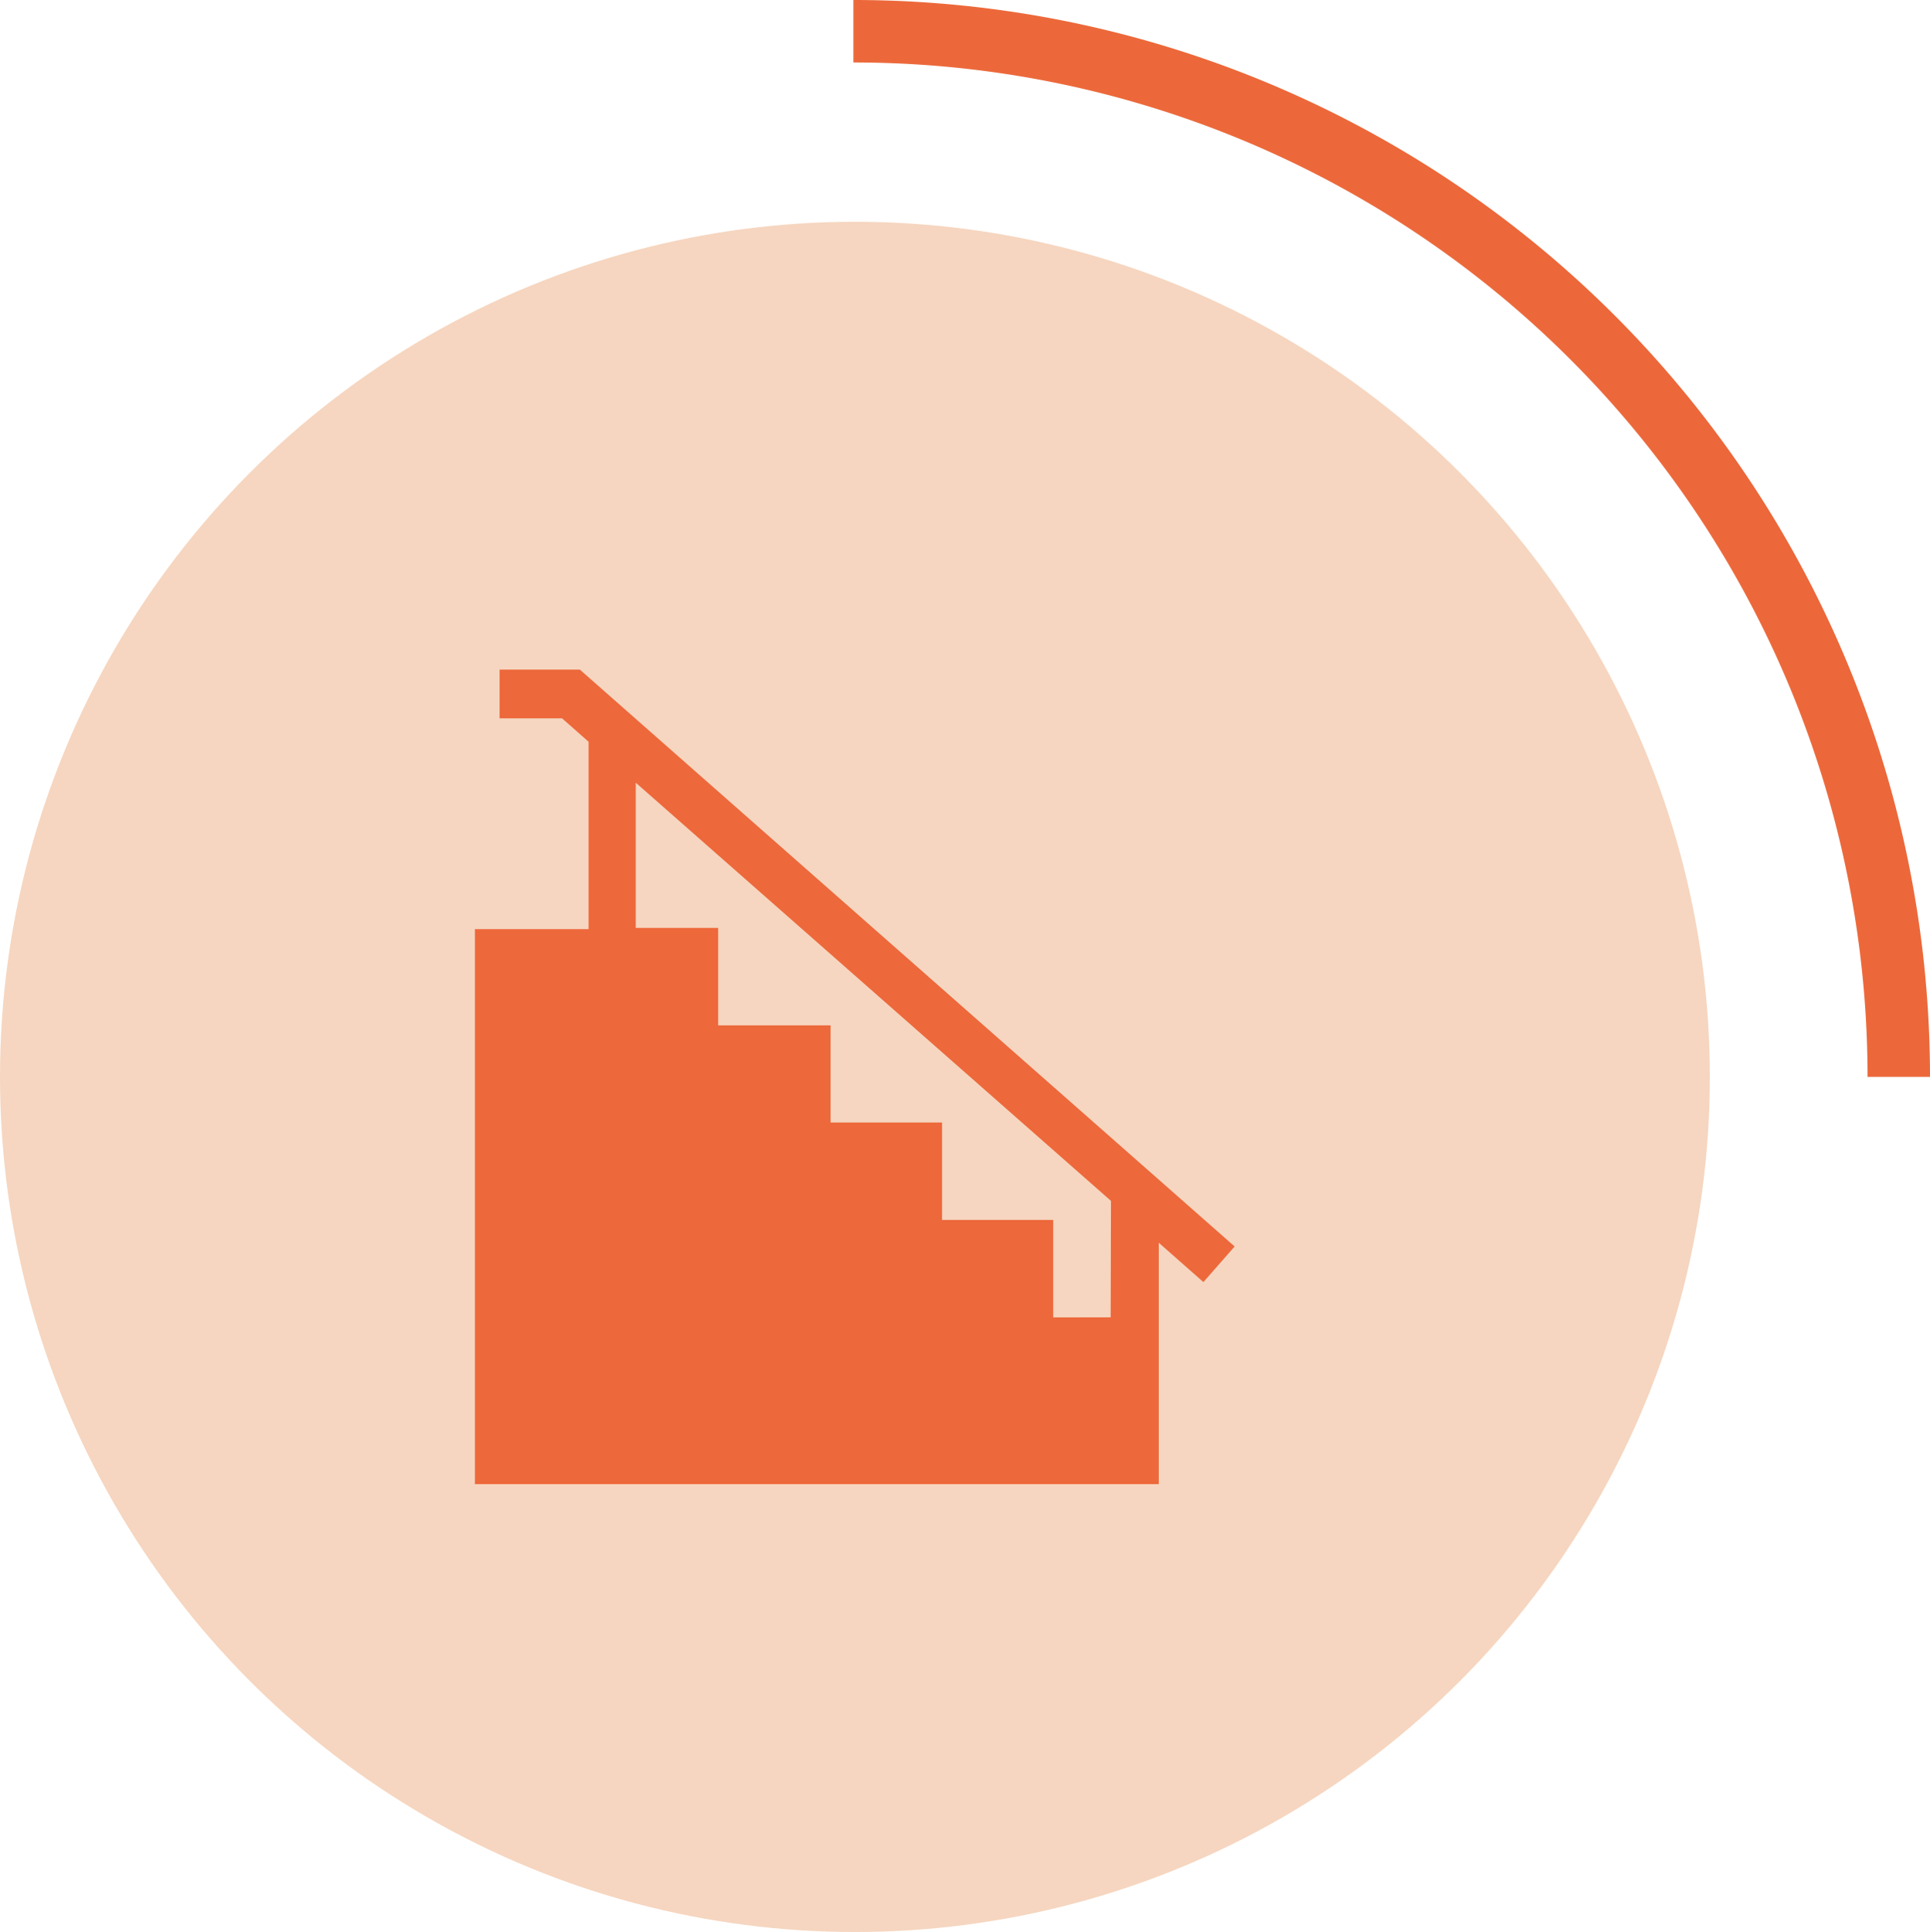 <svg xmlns="http://www.w3.org/2000/svg" viewBox="0 0 61.81 61.86"><defs><style>.cls-1{fill:#f6d6c0;}.cls-2{fill:#ed683b;}.cls-3{fill:none;stroke:#ec683a;stroke-miterlimit:10;stroke-width:2px;}</style></defs><g id="Layer_2" data-name="Layer 2"><g id="Layer_1-2" data-name="Layer 1"><g id="Locaux_secondaires_techniques-25" data-name="Locaux secondaires &amp; techniques-25"><circle id="Icon.BG" class="cls-1" cx="27.38" cy="34.48" r="27.38"/><path class="cls-2" d="M18.57,21.44H16V23h2l.85.75v6H15.21V47.52h21.9V39.79l1.43,1.26,1-1.14Zm17,20.74H33.73V39.06H30.17V35.94H26.6V32.83H23V29.71H20.36V25.06L35.58,38.45Z"/><path class="cls-3" d="M27.33,1A33.48,33.48,0,0,1,60.81,34.48"/></g></g></g></svg>